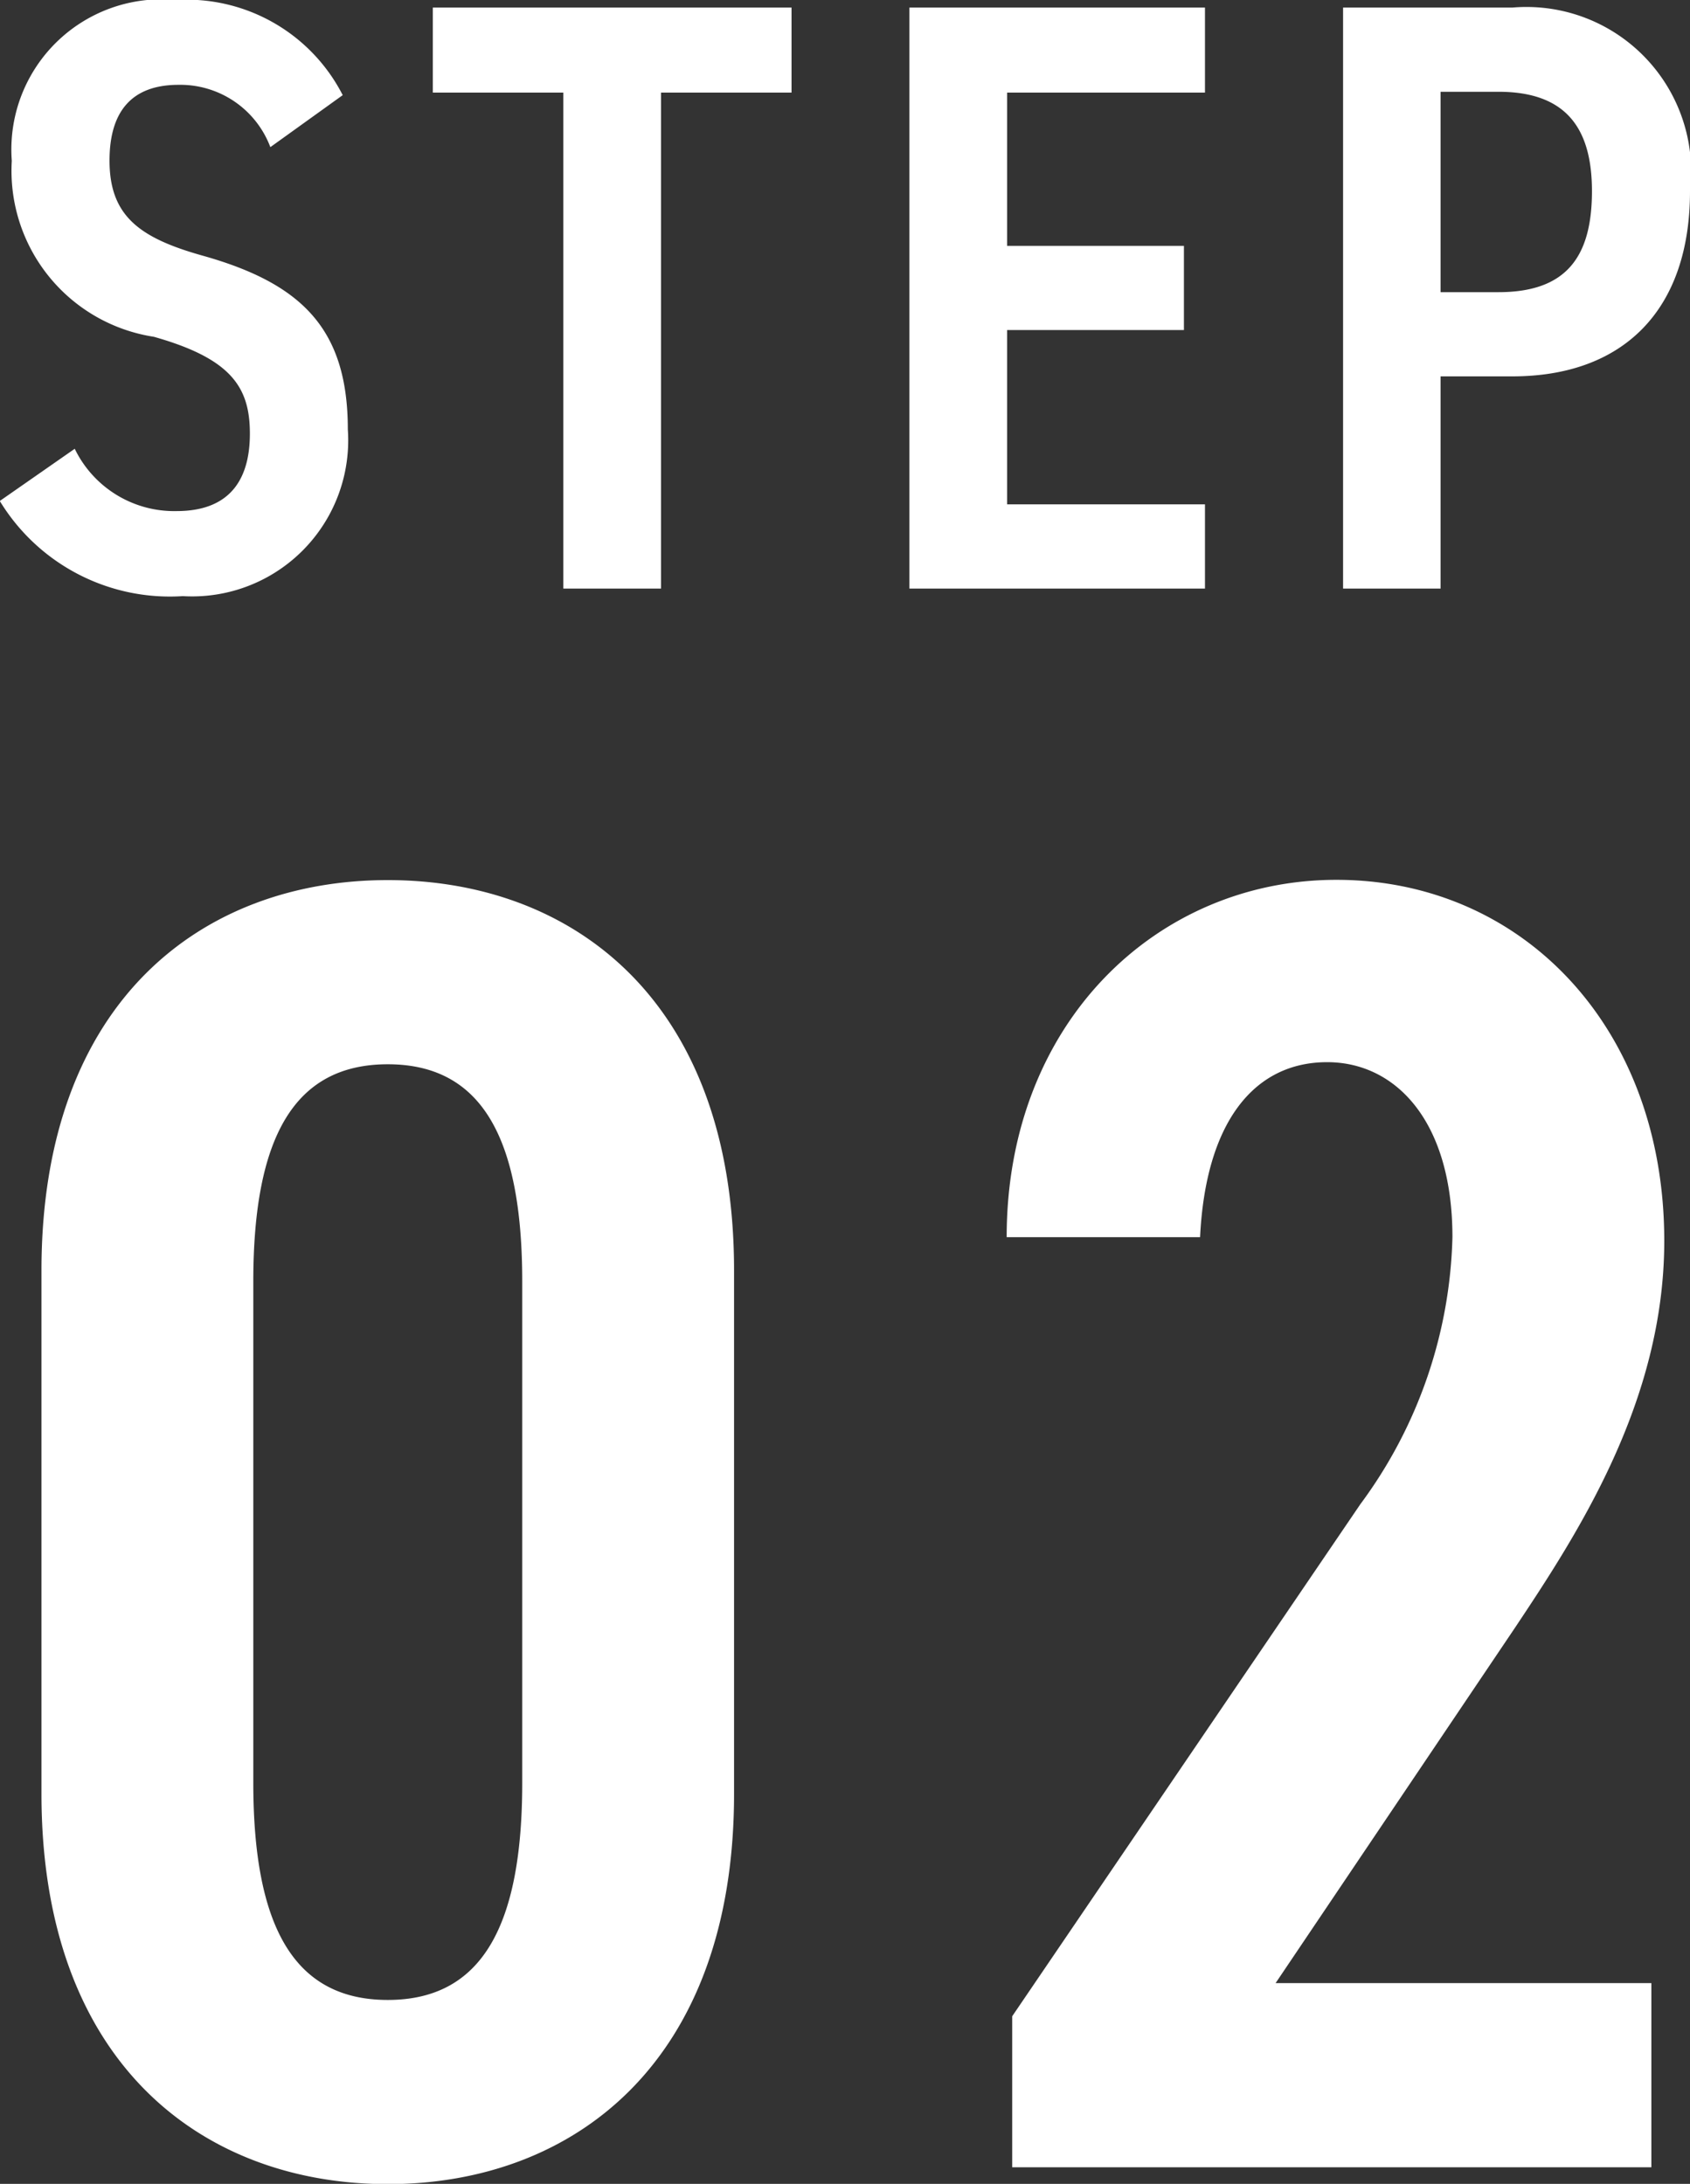 <svg xmlns="http://www.w3.org/2000/svg" width="32.112" height="41.499" viewBox="0 0 32.112 41.499"><rect x="0" y="0" width="32.112" height="41.499" fill="#333333" stroke="none"/><path d="M-12.061-9.376a3.329,3.329,0,0,0-3.168-1.808,2.854,2.854,0,0,0-3.12,3.056,3.192,3.192,0,0,0,2.7,3.344c1.472.416,1.824.96,1.824,1.84,0,.8-.32,1.472-1.392,1.472a2.1,2.1,0,0,1-1.936-1.184l-1.424.992A3.782,3.782,0,0,0-15.1.144a2.966,2.966,0,0,0,3.136-3.168c0-1.9-.864-2.768-2.752-3.3-1.2-.336-1.776-.752-1.776-1.808,0-.928.416-1.44,1.312-1.44a1.828,1.828,0,0,1,1.744,1.184Zm1.712-1.664v1.616h2.48V0h1.856V-9.424h2.48V-11.04Zm9.056,0V0H4.323V-1.6H.563V-4.912h3.36v-1.6H.563V-9.424h3.76V-11.04ZM10.163-4.032c2.1,0,3.376-1.248,3.376-3.52a3.13,3.13,0,0,0-3.376-3.488H6.947V0H8.8V-4.032ZM8.8-5.632V-9.44h1.1c1.28,0,1.776.688,1.776,1.888,0,1.264-.5,1.92-1.776,1.92ZM-4.625,22.9v-9.94c0-5.145-3.08-7.42-6.58-7.42s-6.58,2.275-6.58,7.42V22.9c0,5.145,3.08,7.42,6.58,7.42S-4.625,28.04-4.625,22.9Zm-9.135-9.73c0-2.73.77-4.13,2.555-4.13s2.555,1.4,2.555,4.13v9.52c0,2.73-.77,4.13-2.555,4.13s-2.555-1.4-2.555-4.13ZM12.805,26.5H5.665l4.55-6.755c1.19-1.785,2.835-4.3,2.835-7.35,0-4.06-2.7-6.86-6.23-6.86-3.395,0-6.265,2.7-6.265,6.79H4.23C4.335,10.155,5.245,9,6.645,9c1.3,0,2.38,1.12,2.38,3.325A8.879,8.879,0,0,1,7.275,17.4L.66,27.13V30H12.805Z" transform="translate(18.573 11.184)" fill="#fff"/></svg>